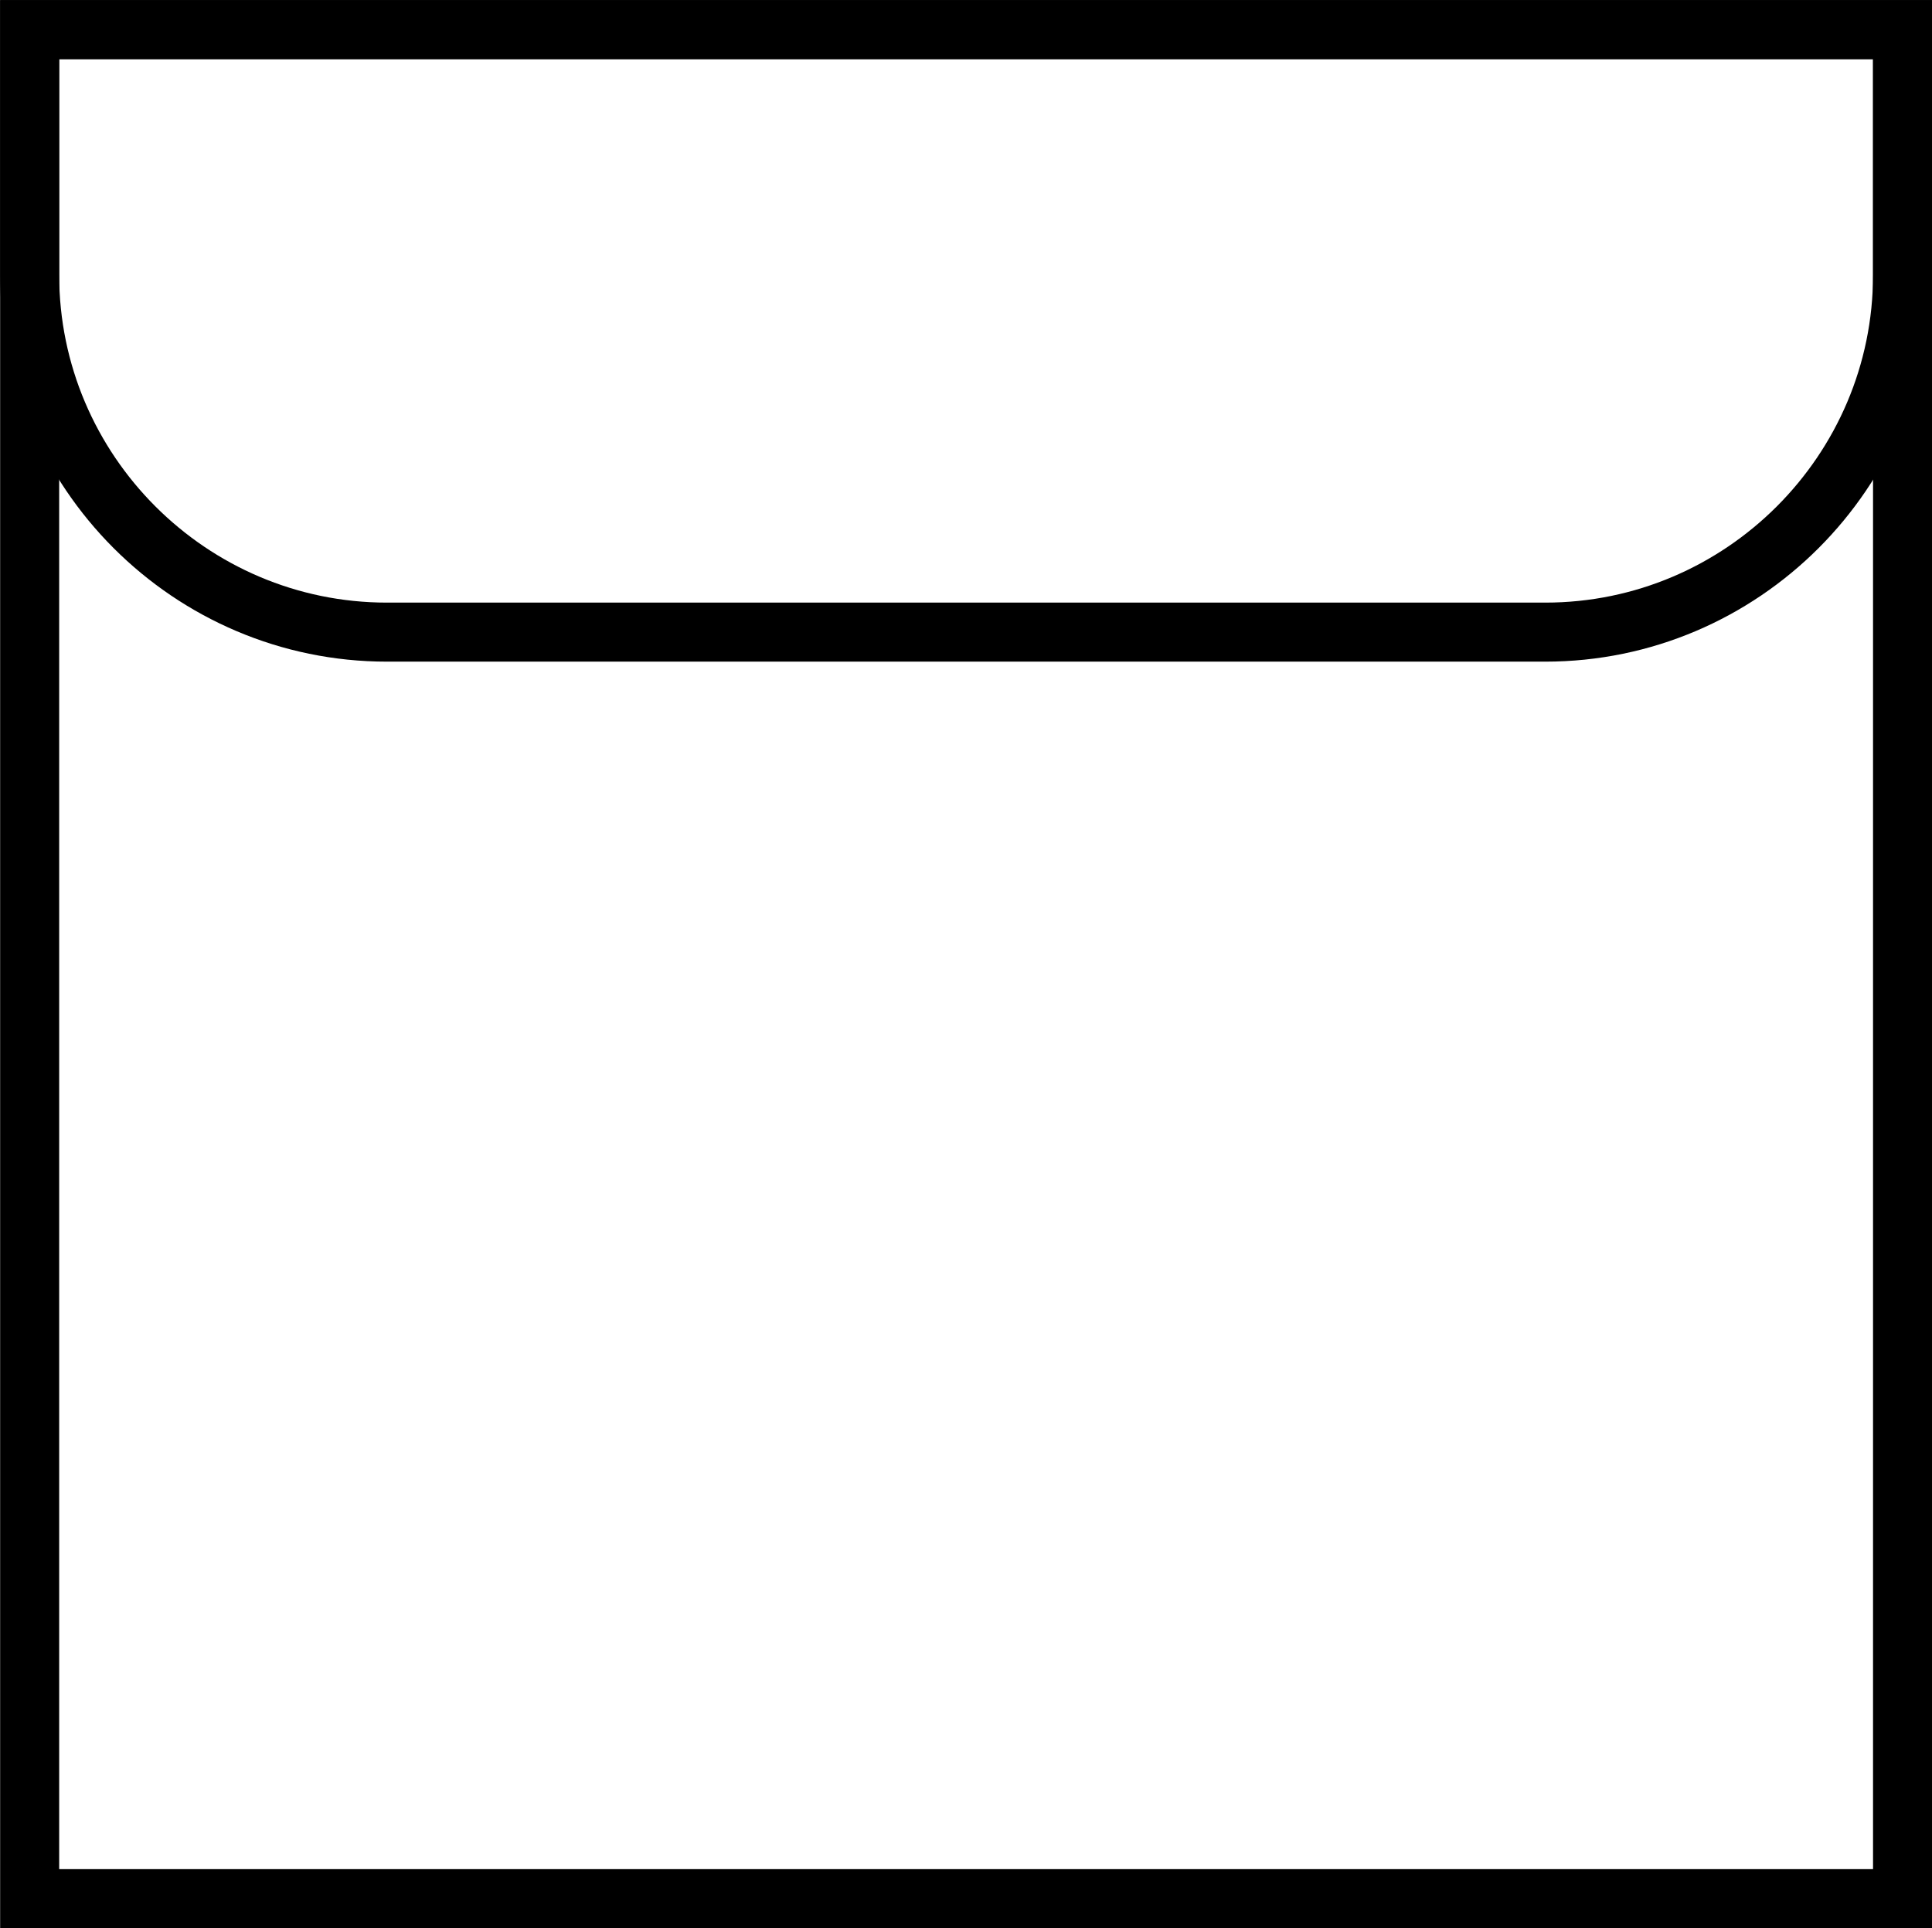 <?xml version="1.0" encoding="UTF-8"?> <!-- Creator: CorelDRAW 2019 (64-Bit) --> <svg xmlns="http://www.w3.org/2000/svg" xmlns:xlink="http://www.w3.org/1999/xlink" xmlns:xodm="http://www.corel.com/coreldraw/odm/2003" xml:space="preserve" width="17.309mm" height="17.275mm" style="shape-rendering:geometricPrecision; text-rendering:geometricPrecision; image-rendering:optimizeQuality; fill-rule:evenodd; clip-rule:evenodd" viewBox="0 0 93.27 93.09"> <defs> <style type="text/css"> <![CDATA[ .str0 {stroke:black;stroke-width:2.85;stroke-miterlimit:22.926} .fil0 {fill:none} ]]> </style> </defs> <g id="Слой_x0020_1">  <rect class="fil0 str0" x="1.43" y="1.43" width="90.42" height="90.24"></rect> <path class="fil0 str0" d="M1.43 1.43l90.42 0 0 11.84c0,9.5 -7.75,17.25 -17.25,17.25l-55.92 0c-9.5,0 -17.25,-7.75 -17.25,-17.25l0 -11.84z"></path> </g> </svg> 